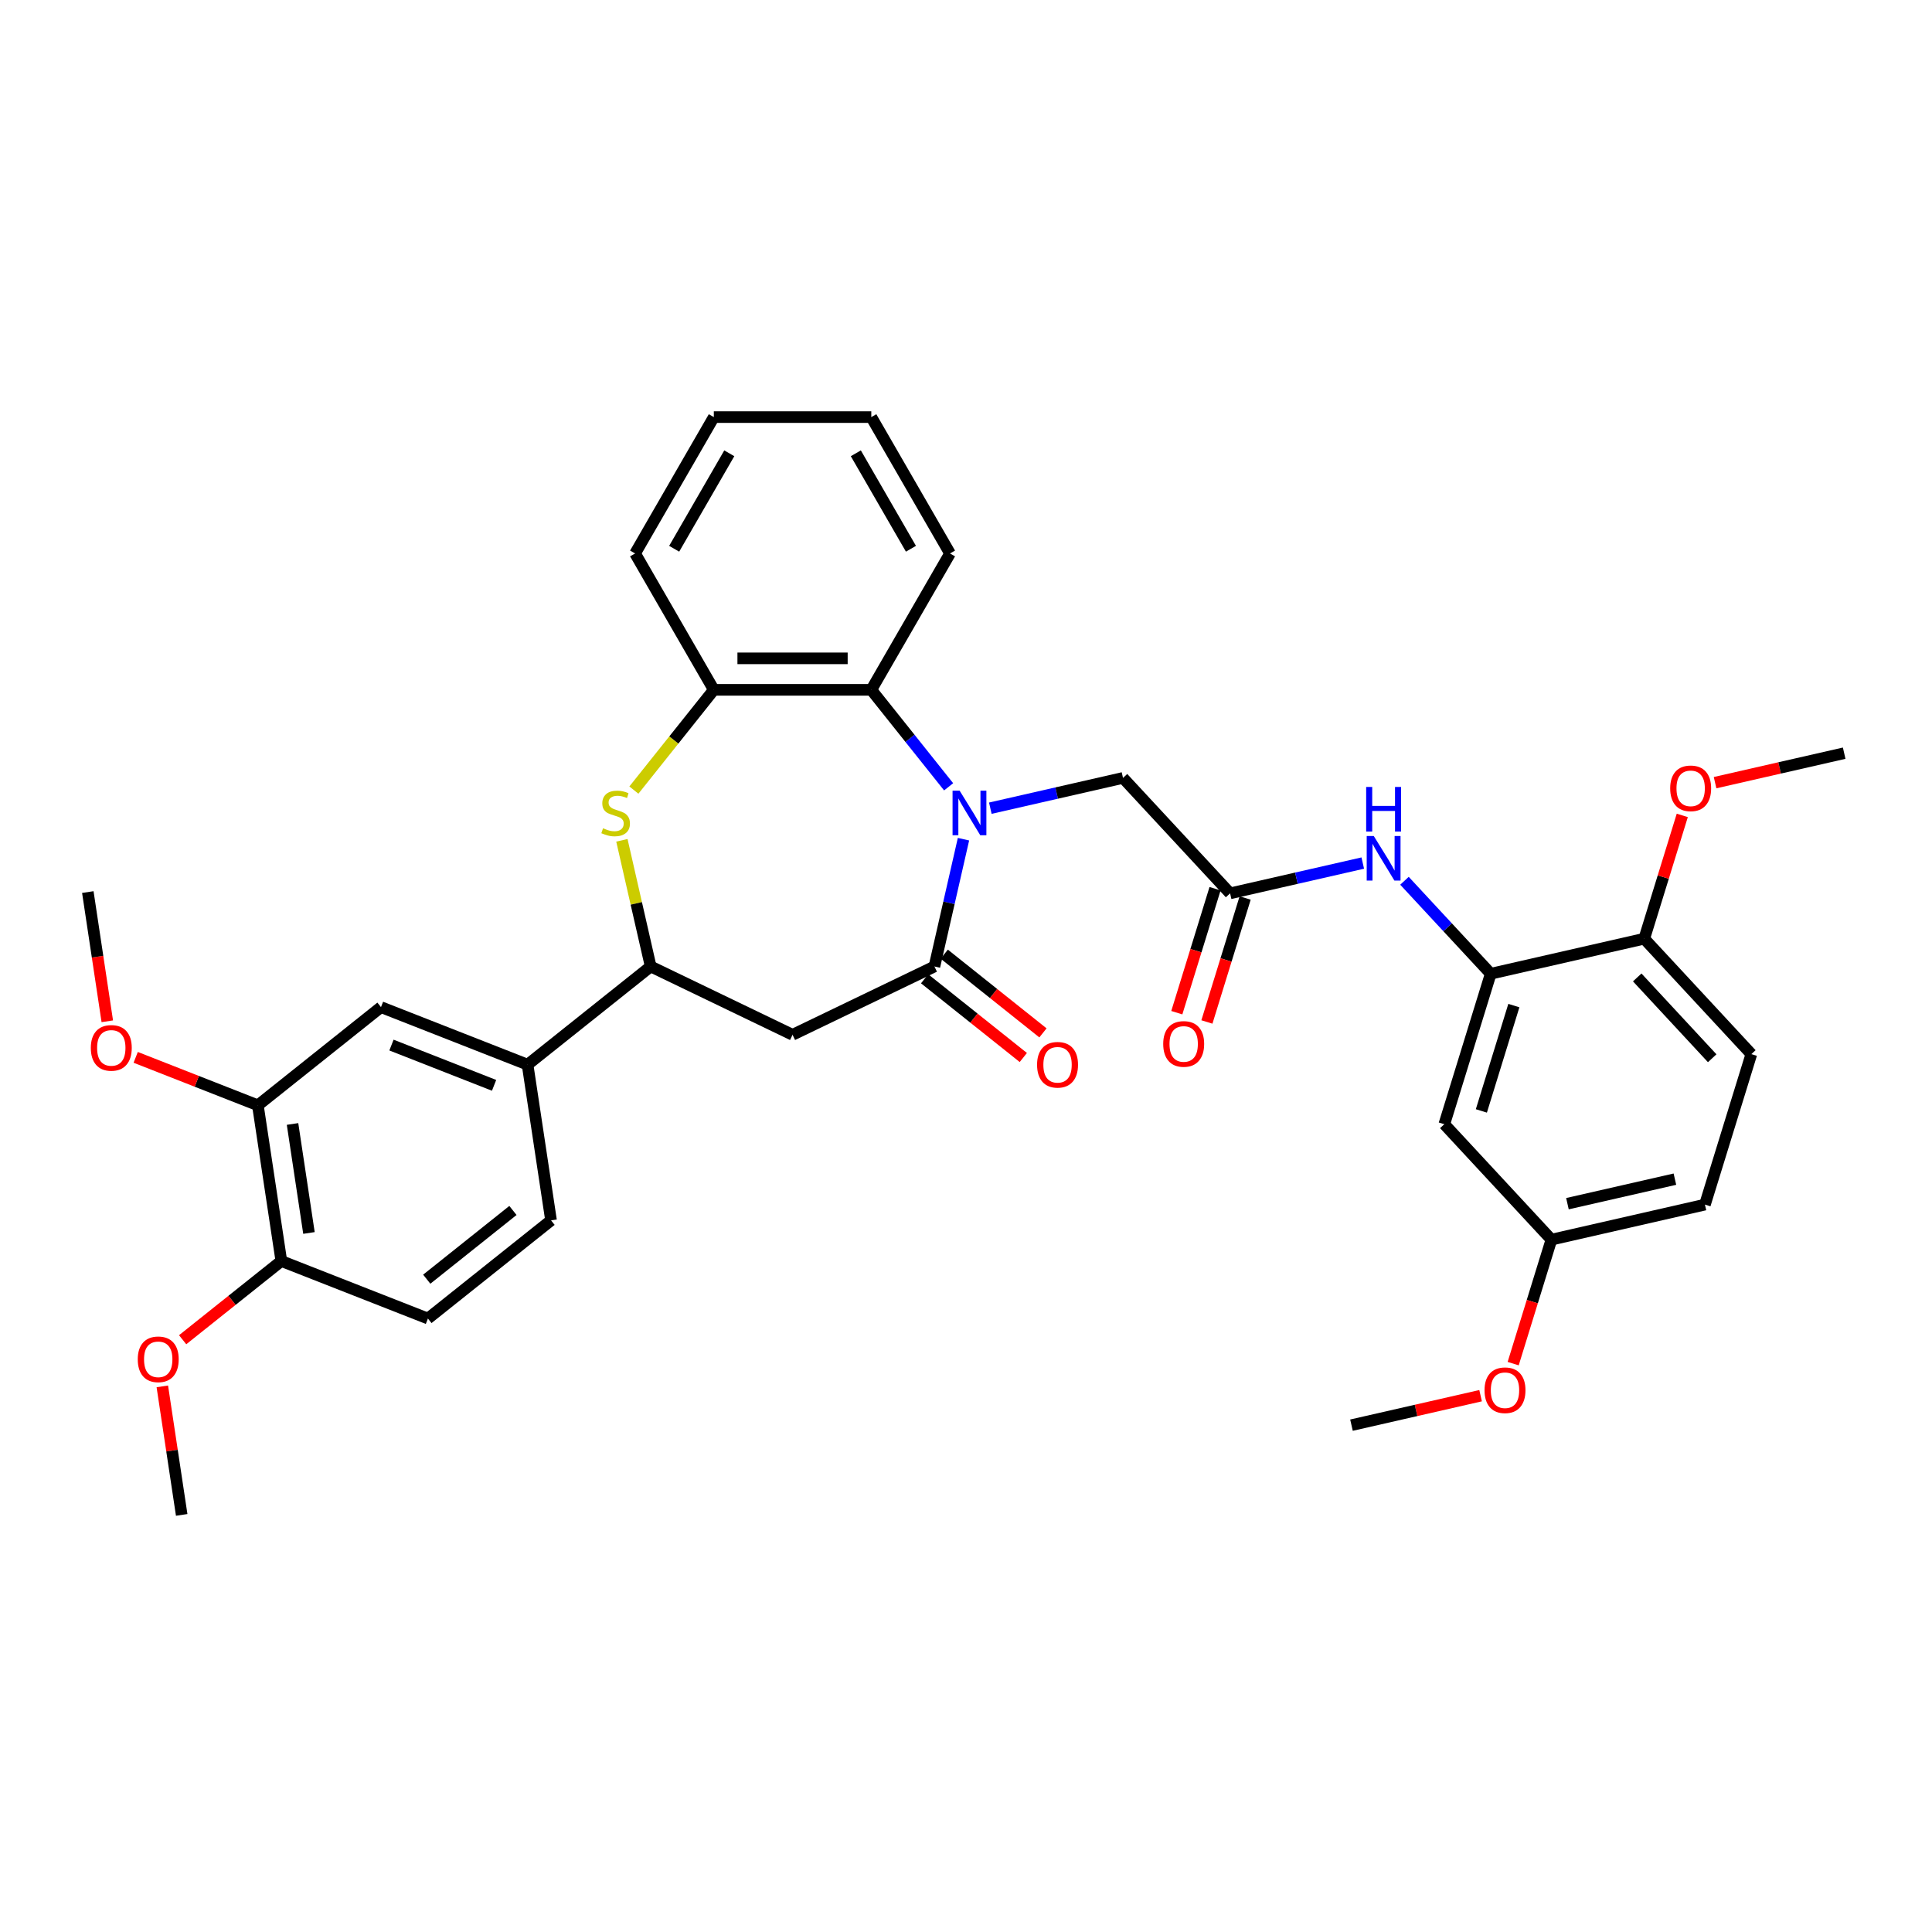 <?xml version='1.0' encoding='iso-8859-1'?>
<svg version='1.1' baseProfile='full'
              xmlns='http://www.w3.org/2000/svg'
                      xmlns:rdkit='http://www.rdkit.org/xml'
                      xmlns:xlink='http://www.w3.org/1999/xlink'
                  xml:space='preserve'
width='1000px' height='1000px' viewBox='0 0 1000 1000'>
<!-- END OF HEADER -->
<rect style='opacity:1.0;fill:#FFFFFF;stroke:none' width='1000' height='1000' x='0' y='0'> </rect>
<path class='bond-0' d='M 498.698,434.362 L 491.179,467.304' style='fill:none;fill-rule:evenodd;stroke:#0000FF;stroke-width:6px;stroke-linecap:butt;stroke-linejoin:miter;stroke-opacity:1' />
<path class='bond-0' d='M 491.179,467.304 L 483.66,500.245' style='fill:none;fill-rule:evenodd;stroke:#000000;stroke-width:6px;stroke-linecap:butt;stroke-linejoin:miter;stroke-opacity:1' />
<path class='bond-3' d='M 491.006,407.251 L 470.993,382.155' style='fill:none;fill-rule:evenodd;stroke:#0000FF;stroke-width:6px;stroke-linecap:butt;stroke-linejoin:miter;stroke-opacity:1' />
<path class='bond-3' d='M 470.993,382.155 L 450.979,357.06' style='fill:none;fill-rule:evenodd;stroke:#000000;stroke-width:6px;stroke-linecap:butt;stroke-linejoin:miter;stroke-opacity:1' />
<path class='bond-9' d='M 512.589,418.32 L 546.924,410.483' style='fill:none;fill-rule:evenodd;stroke:#0000FF;stroke-width:6px;stroke-linecap:butt;stroke-linejoin:miter;stroke-opacity:1' />
<path class='bond-9' d='M 546.924,410.483 L 581.259,402.647' style='fill:none;fill-rule:evenodd;stroke:#000000;stroke-width:6px;stroke-linecap:butt;stroke-linejoin:miter;stroke-opacity:1' />
<path class='bond-2' d='M 483.66,500.245 L 410.226,535.609' style='fill:none;fill-rule:evenodd;stroke:#000000;stroke-width:6px;stroke-linecap:butt;stroke-linejoin:miter;stroke-opacity:1' />
<path class='bond-14' d='M 478.579,506.618 L 504.124,526.989' style='fill:none;fill-rule:evenodd;stroke:#000000;stroke-width:6px;stroke-linecap:butt;stroke-linejoin:miter;stroke-opacity:1' />
<path class='bond-14' d='M 504.124,526.989 L 529.669,547.361' style='fill:none;fill-rule:evenodd;stroke:#FF0000;stroke-width:6px;stroke-linecap:butt;stroke-linejoin:miter;stroke-opacity:1' />
<path class='bond-14' d='M 488.742,493.873 L 514.287,514.245' style='fill:none;fill-rule:evenodd;stroke:#000000;stroke-width:6px;stroke-linecap:butt;stroke-linejoin:miter;stroke-opacity:1' />
<path class='bond-14' d='M 514.287,514.245 L 539.833,534.616' style='fill:none;fill-rule:evenodd;stroke:#FF0000;stroke-width:6px;stroke-linecap:butt;stroke-linejoin:miter;stroke-opacity:1' />
<path class='bond-1' d='M 328.094,408.948 L 348.784,383.004' style='fill:none;fill-rule:evenodd;stroke:#CCCC00;stroke-width:6px;stroke-linecap:butt;stroke-linejoin:miter;stroke-opacity:1' />
<path class='bond-1' d='M 348.784,383.004 L 369.474,357.06' style='fill:none;fill-rule:evenodd;stroke:#000000;stroke-width:6px;stroke-linecap:butt;stroke-linejoin:miter;stroke-opacity:1' />
<path class='bond-35' d='M 321.889,434.949 L 329.341,467.597' style='fill:none;fill-rule:evenodd;stroke:#CCCC00;stroke-width:6px;stroke-linecap:butt;stroke-linejoin:miter;stroke-opacity:1' />
<path class='bond-35' d='M 329.341,467.597 L 336.792,500.245' style='fill:none;fill-rule:evenodd;stroke:#000000;stroke-width:6px;stroke-linecap:butt;stroke-linejoin:miter;stroke-opacity:1' />
<path class='bond-4' d='M 410.226,535.609 L 336.792,500.245' style='fill:none;fill-rule:evenodd;stroke:#000000;stroke-width:6px;stroke-linecap:butt;stroke-linejoin:miter;stroke-opacity:1' />
<path class='bond-5' d='M 450.979,357.06 L 369.474,357.06' style='fill:none;fill-rule:evenodd;stroke:#000000;stroke-width:6px;stroke-linecap:butt;stroke-linejoin:miter;stroke-opacity:1' />
<path class='bond-5' d='M 438.753,340.758 L 381.699,340.758' style='fill:none;fill-rule:evenodd;stroke:#000000;stroke-width:6px;stroke-linecap:butt;stroke-linejoin:miter;stroke-opacity:1' />
<path class='bond-26' d='M 450.979,357.06 L 491.732,286.474' style='fill:none;fill-rule:evenodd;stroke:#000000;stroke-width:6px;stroke-linecap:butt;stroke-linejoin:miter;stroke-opacity:1' />
<path class='bond-10' d='M 336.792,500.245 L 273.069,551.063' style='fill:none;fill-rule:evenodd;stroke:#000000;stroke-width:6px;stroke-linecap:butt;stroke-linejoin:miter;stroke-opacity:1' />
<path class='bond-28' d='M 369.474,357.06 L 328.721,286.474' style='fill:none;fill-rule:evenodd;stroke:#000000;stroke-width:6px;stroke-linecap:butt;stroke-linejoin:miter;stroke-opacity:1' />
<path class='bond-6' d='M 771.597,504.006 L 749.274,479.947' style='fill:none;fill-rule:evenodd;stroke:#000000;stroke-width:6px;stroke-linecap:butt;stroke-linejoin:miter;stroke-opacity:1' />
<path class='bond-6' d='M 749.274,479.947 L 726.951,455.888' style='fill:none;fill-rule:evenodd;stroke:#0000FF;stroke-width:6px;stroke-linecap:butt;stroke-linejoin:miter;stroke-opacity:1' />
<path class='bond-12' d='M 771.597,504.006 L 747.573,581.89' style='fill:none;fill-rule:evenodd;stroke:#000000;stroke-width:6px;stroke-linecap:butt;stroke-linejoin:miter;stroke-opacity:1' />
<path class='bond-12' d='M 783.57,520.493 L 766.753,575.012' style='fill:none;fill-rule:evenodd;stroke:#000000;stroke-width:6px;stroke-linecap:butt;stroke-linejoin:miter;stroke-opacity:1' />
<path class='bond-15' d='M 771.597,504.006 L 851.059,485.869' style='fill:none;fill-rule:evenodd;stroke:#000000;stroke-width:6px;stroke-linecap:butt;stroke-linejoin:miter;stroke-opacity:1' />
<path class='bond-7' d='M 636.697,462.394 L 581.259,402.647' style='fill:none;fill-rule:evenodd;stroke:#000000;stroke-width:6px;stroke-linecap:butt;stroke-linejoin:miter;stroke-opacity:1' />
<path class='bond-8' d='M 636.697,462.394 L 671.032,454.558' style='fill:none;fill-rule:evenodd;stroke:#000000;stroke-width:6px;stroke-linecap:butt;stroke-linejoin:miter;stroke-opacity:1' />
<path class='bond-8' d='M 671.032,454.558 L 705.368,446.721' style='fill:none;fill-rule:evenodd;stroke:#0000FF;stroke-width:6px;stroke-linecap:butt;stroke-linejoin:miter;stroke-opacity:1' />
<path class='bond-17' d='M 628.909,459.992 L 619.011,492.08' style='fill:none;fill-rule:evenodd;stroke:#000000;stroke-width:6px;stroke-linecap:butt;stroke-linejoin:miter;stroke-opacity:1' />
<path class='bond-17' d='M 619.011,492.08 L 609.113,524.167' style='fill:none;fill-rule:evenodd;stroke:#FF0000;stroke-width:6px;stroke-linecap:butt;stroke-linejoin:miter;stroke-opacity:1' />
<path class='bond-17' d='M 644.486,464.797 L 634.588,496.884' style='fill:none;fill-rule:evenodd;stroke:#000000;stroke-width:6px;stroke-linecap:butt;stroke-linejoin:miter;stroke-opacity:1' />
<path class='bond-17' d='M 634.588,496.884 L 624.69,528.972' style='fill:none;fill-rule:evenodd;stroke:#FF0000;stroke-width:6px;stroke-linecap:butt;stroke-linejoin:miter;stroke-opacity:1' />
<path class='bond-11' d='M 273.069,551.063 L 197.197,521.286' style='fill:none;fill-rule:evenodd;stroke:#000000;stroke-width:6px;stroke-linecap:butt;stroke-linejoin:miter;stroke-opacity:1' />
<path class='bond-11' d='M 255.733,561.771 L 202.623,540.927' style='fill:none;fill-rule:evenodd;stroke:#000000;stroke-width:6px;stroke-linecap:butt;stroke-linejoin:miter;stroke-opacity:1' />
<path class='bond-18' d='M 273.069,551.063 L 285.217,631.658' style='fill:none;fill-rule:evenodd;stroke:#000000;stroke-width:6px;stroke-linecap:butt;stroke-linejoin:miter;stroke-opacity:1' />
<path class='bond-13' d='M 197.197,521.286 L 133.474,572.104' style='fill:none;fill-rule:evenodd;stroke:#000000;stroke-width:6px;stroke-linecap:butt;stroke-linejoin:miter;stroke-opacity:1' />
<path class='bond-21' d='M 747.573,581.89 L 803.011,641.638' style='fill:none;fill-rule:evenodd;stroke:#000000;stroke-width:6px;stroke-linecap:butt;stroke-linejoin:miter;stroke-opacity:1' />
<path class='bond-23' d='M 133.474,572.104 L 101.855,559.694' style='fill:none;fill-rule:evenodd;stroke:#000000;stroke-width:6px;stroke-linecap:butt;stroke-linejoin:miter;stroke-opacity:1' />
<path class='bond-23' d='M 101.855,559.694 L 70.236,547.285' style='fill:none;fill-rule:evenodd;stroke:#FF0000;stroke-width:6px;stroke-linecap:butt;stroke-linejoin:miter;stroke-opacity:1' />
<path class='bond-38' d='M 133.474,572.104 L 145.622,652.699' style='fill:none;fill-rule:evenodd;stroke:#000000;stroke-width:6px;stroke-linecap:butt;stroke-linejoin:miter;stroke-opacity:1' />
<path class='bond-38' d='M 151.415,581.764 L 159.918,638.18' style='fill:none;fill-rule:evenodd;stroke:#000000;stroke-width:6px;stroke-linecap:butt;stroke-linejoin:miter;stroke-opacity:1' />
<path class='bond-20' d='M 851.059,485.869 L 906.497,545.617' style='fill:none;fill-rule:evenodd;stroke:#000000;stroke-width:6px;stroke-linecap:butt;stroke-linejoin:miter;stroke-opacity:1' />
<path class='bond-20' d='M 847.425,505.919 L 886.232,547.742' style='fill:none;fill-rule:evenodd;stroke:#000000;stroke-width:6px;stroke-linecap:butt;stroke-linejoin:miter;stroke-opacity:1' />
<path class='bond-24' d='M 851.059,485.869 L 860.902,453.96' style='fill:none;fill-rule:evenodd;stroke:#000000;stroke-width:6px;stroke-linecap:butt;stroke-linejoin:miter;stroke-opacity:1' />
<path class='bond-24' d='M 860.902,453.96 L 870.744,422.052' style='fill:none;fill-rule:evenodd;stroke:#FF0000;stroke-width:6px;stroke-linecap:butt;stroke-linejoin:miter;stroke-opacity:1' />
<path class='bond-16' d='M 145.622,652.699 L 221.493,682.476' style='fill:none;fill-rule:evenodd;stroke:#000000;stroke-width:6px;stroke-linecap:butt;stroke-linejoin:miter;stroke-opacity:1' />
<path class='bond-25' d='M 145.622,652.699 L 120.076,673.071' style='fill:none;fill-rule:evenodd;stroke:#000000;stroke-width:6px;stroke-linecap:butt;stroke-linejoin:miter;stroke-opacity:1' />
<path class='bond-25' d='M 120.076,673.071 L 94.531,693.442' style='fill:none;fill-rule:evenodd;stroke:#FF0000;stroke-width:6px;stroke-linecap:butt;stroke-linejoin:miter;stroke-opacity:1' />
<path class='bond-19' d='M 285.217,631.658 L 221.493,682.476' style='fill:none;fill-rule:evenodd;stroke:#000000;stroke-width:6px;stroke-linecap:butt;stroke-linejoin:miter;stroke-opacity:1' />
<path class='bond-19' d='M 265.494,626.536 L 220.888,662.109' style='fill:none;fill-rule:evenodd;stroke:#000000;stroke-width:6px;stroke-linecap:butt;stroke-linejoin:miter;stroke-opacity:1' />
<path class='bond-22' d='M 906.497,545.617 L 882.473,623.501' style='fill:none;fill-rule:evenodd;stroke:#000000;stroke-width:6px;stroke-linecap:butt;stroke-linejoin:miter;stroke-opacity:1' />
<path class='bond-27' d='M 803.011,641.638 L 793.113,673.726' style='fill:none;fill-rule:evenodd;stroke:#000000;stroke-width:6px;stroke-linecap:butt;stroke-linejoin:miter;stroke-opacity:1' />
<path class='bond-27' d='M 793.113,673.726 L 783.215,705.813' style='fill:none;fill-rule:evenodd;stroke:#FF0000;stroke-width:6px;stroke-linecap:butt;stroke-linejoin:miter;stroke-opacity:1' />
<path class='bond-37' d='M 803.011,641.638 L 882.473,623.501' style='fill:none;fill-rule:evenodd;stroke:#000000;stroke-width:6px;stroke-linecap:butt;stroke-linejoin:miter;stroke-opacity:1' />
<path class='bond-37' d='M 811.303,623.025 L 866.926,610.329' style='fill:none;fill-rule:evenodd;stroke:#000000;stroke-width:6px;stroke-linecap:butt;stroke-linejoin:miter;stroke-opacity:1' />
<path class='bond-29' d='M 55.536,528.617 L 50.495,495.174' style='fill:none;fill-rule:evenodd;stroke:#FF0000;stroke-width:6px;stroke-linecap:butt;stroke-linejoin:miter;stroke-opacity:1' />
<path class='bond-29' d='M 50.495,495.174 L 45.455,461.731' style='fill:none;fill-rule:evenodd;stroke:#000000;stroke-width:6px;stroke-linecap:butt;stroke-linejoin:miter;stroke-opacity:1' />
<path class='bond-31' d='M 887.717,405.101 L 921.131,397.474' style='fill:none;fill-rule:evenodd;stroke:#FF0000;stroke-width:6px;stroke-linecap:butt;stroke-linejoin:miter;stroke-opacity:1' />
<path class='bond-31' d='M 921.131,397.474 L 954.545,389.848' style='fill:none;fill-rule:evenodd;stroke:#000000;stroke-width:6px;stroke-linecap:butt;stroke-linejoin:miter;stroke-opacity:1' />
<path class='bond-30' d='M 84.018,717.585 L 89.032,750.849' style='fill:none;fill-rule:evenodd;stroke:#FF0000;stroke-width:6px;stroke-linecap:butt;stroke-linejoin:miter;stroke-opacity:1' />
<path class='bond-30' d='M 89.032,750.849 L 94.046,784.112' style='fill:none;fill-rule:evenodd;stroke:#000000;stroke-width:6px;stroke-linecap:butt;stroke-linejoin:miter;stroke-opacity:1' />
<path class='bond-33' d='M 491.732,286.474 L 450.979,215.888' style='fill:none;fill-rule:evenodd;stroke:#000000;stroke-width:6px;stroke-linecap:butt;stroke-linejoin:miter;stroke-opacity:1' />
<path class='bond-33' d='M 471.502,284.036 L 442.975,234.626' style='fill:none;fill-rule:evenodd;stroke:#000000;stroke-width:6px;stroke-linecap:butt;stroke-linejoin:miter;stroke-opacity:1' />
<path class='bond-32' d='M 766.353,722.406 L 732.939,730.033' style='fill:none;fill-rule:evenodd;stroke:#FF0000;stroke-width:6px;stroke-linecap:butt;stroke-linejoin:miter;stroke-opacity:1' />
<path class='bond-32' d='M 732.939,730.033 L 699.525,737.659' style='fill:none;fill-rule:evenodd;stroke:#000000;stroke-width:6px;stroke-linecap:butt;stroke-linejoin:miter;stroke-opacity:1' />
<path class='bond-36' d='M 328.721,286.474 L 369.474,215.888' style='fill:none;fill-rule:evenodd;stroke:#000000;stroke-width:6px;stroke-linecap:butt;stroke-linejoin:miter;stroke-opacity:1' />
<path class='bond-36' d='M 348.951,284.036 L 377.478,234.626' style='fill:none;fill-rule:evenodd;stroke:#000000;stroke-width:6px;stroke-linecap:butt;stroke-linejoin:miter;stroke-opacity:1' />
<path class='bond-34' d='M 450.979,215.888 L 369.474,215.888' style='fill:none;fill-rule:evenodd;stroke:#000000;stroke-width:6px;stroke-linecap:butt;stroke-linejoin:miter;stroke-opacity:1' />
<path  class='atom-0' d='M 496.695 409.242
L 504.259 421.468
Q 505.008 422.674, 506.215 424.859
Q 507.421 427.043, 507.486 427.173
L 507.486 409.242
L 510.551 409.242
L 510.551 432.324
L 507.388 432.324
L 499.27 418.958
Q 498.325 417.393, 497.314 415.6
Q 496.336 413.806, 496.043 413.252
L 496.043 432.324
L 493.043 432.324
L 493.043 409.242
L 496.695 409.242
' fill='#0000FF'/>
<path  class='atom-2' d='M 312.135 428.706
Q 312.396 428.803, 313.472 429.26
Q 314.548 429.716, 315.722 430.01
Q 316.928 430.271, 318.102 430.271
Q 320.286 430.271, 321.557 429.227
Q 322.829 428.151, 322.829 426.293
Q 322.829 425.022, 322.177 424.239
Q 321.557 423.457, 320.579 423.033
Q 319.601 422.609, 317.971 422.12
Q 315.917 421.501, 314.678 420.914
Q 313.472 420.327, 312.592 419.088
Q 311.744 417.849, 311.744 415.763
Q 311.744 412.861, 313.7 411.068
Q 315.689 409.275, 319.601 409.275
Q 322.275 409.275, 325.307 410.546
L 324.557 413.057
Q 321.786 411.915, 319.699 411.915
Q 317.449 411.915, 316.211 412.861
Q 314.972 413.774, 315.004 415.371
Q 315.004 416.61, 315.624 417.36
Q 316.276 418.11, 317.189 418.534
Q 318.134 418.958, 319.699 419.447
Q 321.786 420.099, 323.024 420.751
Q 324.263 421.403, 325.144 422.739
Q 326.056 424.043, 326.056 426.293
Q 326.056 429.488, 323.905 431.216
Q 321.786 432.911, 318.232 432.911
Q 316.178 432.911, 314.613 432.455
Q 313.081 432.031, 311.255 431.281
L 312.135 428.706
' fill='#CCCC00'/>
<path  class='atom-9' d='M 711.057 432.716
L 718.621 444.942
Q 719.371 446.149, 720.577 448.333
Q 721.783 450.517, 721.848 450.648
L 721.848 432.716
L 724.913 432.716
L 724.913 455.799
L 721.75 455.799
L 713.633 442.432
Q 712.687 440.867, 711.676 439.074
Q 710.698 437.281, 710.405 436.727
L 710.405 455.799
L 707.406 455.799
L 707.406 432.716
L 711.057 432.716
' fill='#0000FF'/>
<path  class='atom-9' d='M 707.128 407.326
L 710.258 407.326
L 710.258 417.139
L 722.06 417.139
L 722.06 407.326
L 725.19 407.326
L 725.19 430.408
L 722.06 430.408
L 722.06 419.747
L 710.258 419.747
L 710.258 430.408
L 707.128 430.408
L 707.128 407.326
' fill='#0000FF'/>
<path  class='atom-15' d='M 536.788 551.128
Q 536.788 545.586, 539.527 542.489
Q 542.266 539.392, 547.384 539.392
Q 552.503 539.392, 555.241 542.489
Q 557.98 545.586, 557.98 551.128
Q 557.98 556.736, 555.209 559.931
Q 552.437 563.093, 547.384 563.093
Q 542.298 563.093, 539.527 559.931
Q 536.788 556.769, 536.788 551.128
M 547.384 560.485
Q 550.905 560.485, 552.796 558.138
Q 554.72 555.758, 554.72 551.128
Q 554.72 546.597, 552.796 544.315
Q 550.905 542, 547.384 542
Q 543.863 542, 541.94 544.282
Q 540.049 546.564, 540.049 551.128
Q 540.049 555.791, 541.94 558.138
Q 543.863 560.485, 547.384 560.485
' fill='#FF0000'/>
<path  class='atom-18' d='M 602.077 540.344
Q 602.077 534.802, 604.816 531.705
Q 607.554 528.607, 612.673 528.607
Q 617.791 528.607, 620.53 531.705
Q 623.269 534.802, 623.269 540.344
Q 623.269 545.952, 620.497 549.147
Q 617.726 552.309, 612.673 552.309
Q 607.587 552.309, 604.816 549.147
Q 602.077 545.984, 602.077 540.344
M 612.673 549.701
Q 616.194 549.701, 618.085 547.354
Q 620.008 544.974, 620.008 540.344
Q 620.008 535.812, 618.085 533.53
Q 616.194 531.215, 612.673 531.215
Q 609.152 531.215, 607.228 533.498
Q 605.337 535.78, 605.337 540.344
Q 605.337 545.006, 607.228 547.354
Q 609.152 549.701, 612.673 549.701
' fill='#FF0000'/>
<path  class='atom-24' d='M 47.007 542.392
Q 47.007 536.849, 49.745 533.752
Q 52.484 530.655, 57.602 530.655
Q 62.721 530.655, 65.46 533.752
Q 68.198 536.849, 68.198 542.392
Q 68.198 547.999, 65.427 551.194
Q 62.656 554.357, 57.602 554.357
Q 52.516 554.357, 49.745 551.194
Q 47.007 548.032, 47.007 542.392
M 57.602 551.749
Q 61.123 551.749, 63.014 549.401
Q 64.938 547.021, 64.938 542.392
Q 64.938 537.86, 63.014 535.578
Q 61.123 533.263, 57.602 533.263
Q 54.081 533.263, 52.158 535.545
Q 50.267 537.827, 50.267 542.392
Q 50.267 547.054, 52.158 549.401
Q 54.081 551.749, 57.602 551.749
' fill='#FF0000'/>
<path  class='atom-25' d='M 864.488 408.049
Q 864.488 402.507, 867.226 399.41
Q 869.965 396.313, 875.083 396.313
Q 880.202 396.313, 882.941 399.41
Q 885.679 402.507, 885.679 408.049
Q 885.679 413.657, 882.908 416.852
Q 880.137 420.015, 875.083 420.015
Q 869.997 420.015, 867.226 416.852
Q 864.488 413.69, 864.488 408.049
M 875.083 417.406
Q 878.604 417.406, 880.495 415.059
Q 882.419 412.679, 882.419 408.049
Q 882.419 403.518, 880.495 401.236
Q 878.604 398.921, 875.083 398.921
Q 871.562 398.921, 869.639 401.203
Q 867.748 403.485, 867.748 408.049
Q 867.748 412.712, 869.639 415.059
Q 871.562 417.406, 875.083 417.406
' fill='#FF0000'/>
<path  class='atom-26' d='M 71.302 703.582
Q 71.302 698.04, 74.041 694.943
Q 76.779 691.845, 81.898 691.845
Q 87.016 691.845, 89.755 694.943
Q 92.494 698.04, 92.494 703.582
Q 92.494 709.19, 89.722 712.385
Q 86.951 715.547, 81.898 715.547
Q 76.812 715.547, 74.041 712.385
Q 71.302 709.222, 71.302 703.582
M 81.898 712.939
Q 85.419 712.939, 87.31 710.592
Q 89.233 708.212, 89.233 703.582
Q 89.233 699.05, 87.31 696.768
Q 85.419 694.454, 81.898 694.454
Q 78.377 694.454, 76.453 696.736
Q 74.562 699.018, 74.562 703.582
Q 74.562 708.244, 76.453 710.592
Q 78.377 712.939, 81.898 712.939
' fill='#FF0000'/>
<path  class='atom-28' d='M 768.391 719.588
Q 768.391 714.045, 771.129 710.948
Q 773.868 707.851, 778.987 707.851
Q 784.105 707.851, 786.844 710.948
Q 789.582 714.045, 789.582 719.588
Q 789.582 725.195, 786.811 728.39
Q 784.04 731.553, 778.987 731.553
Q 773.901 731.553, 771.129 728.39
Q 768.391 725.228, 768.391 719.588
M 778.987 728.944
Q 782.508 728.944, 784.399 726.597
Q 786.322 724.217, 786.322 719.588
Q 786.322 715.056, 784.399 712.774
Q 782.508 710.459, 778.987 710.459
Q 775.466 710.459, 773.542 712.741
Q 771.651 715.023, 771.651 719.588
Q 771.651 724.25, 773.542 726.597
Q 775.466 728.944, 778.987 728.944
' fill='#FF0000'/>
</svg>
